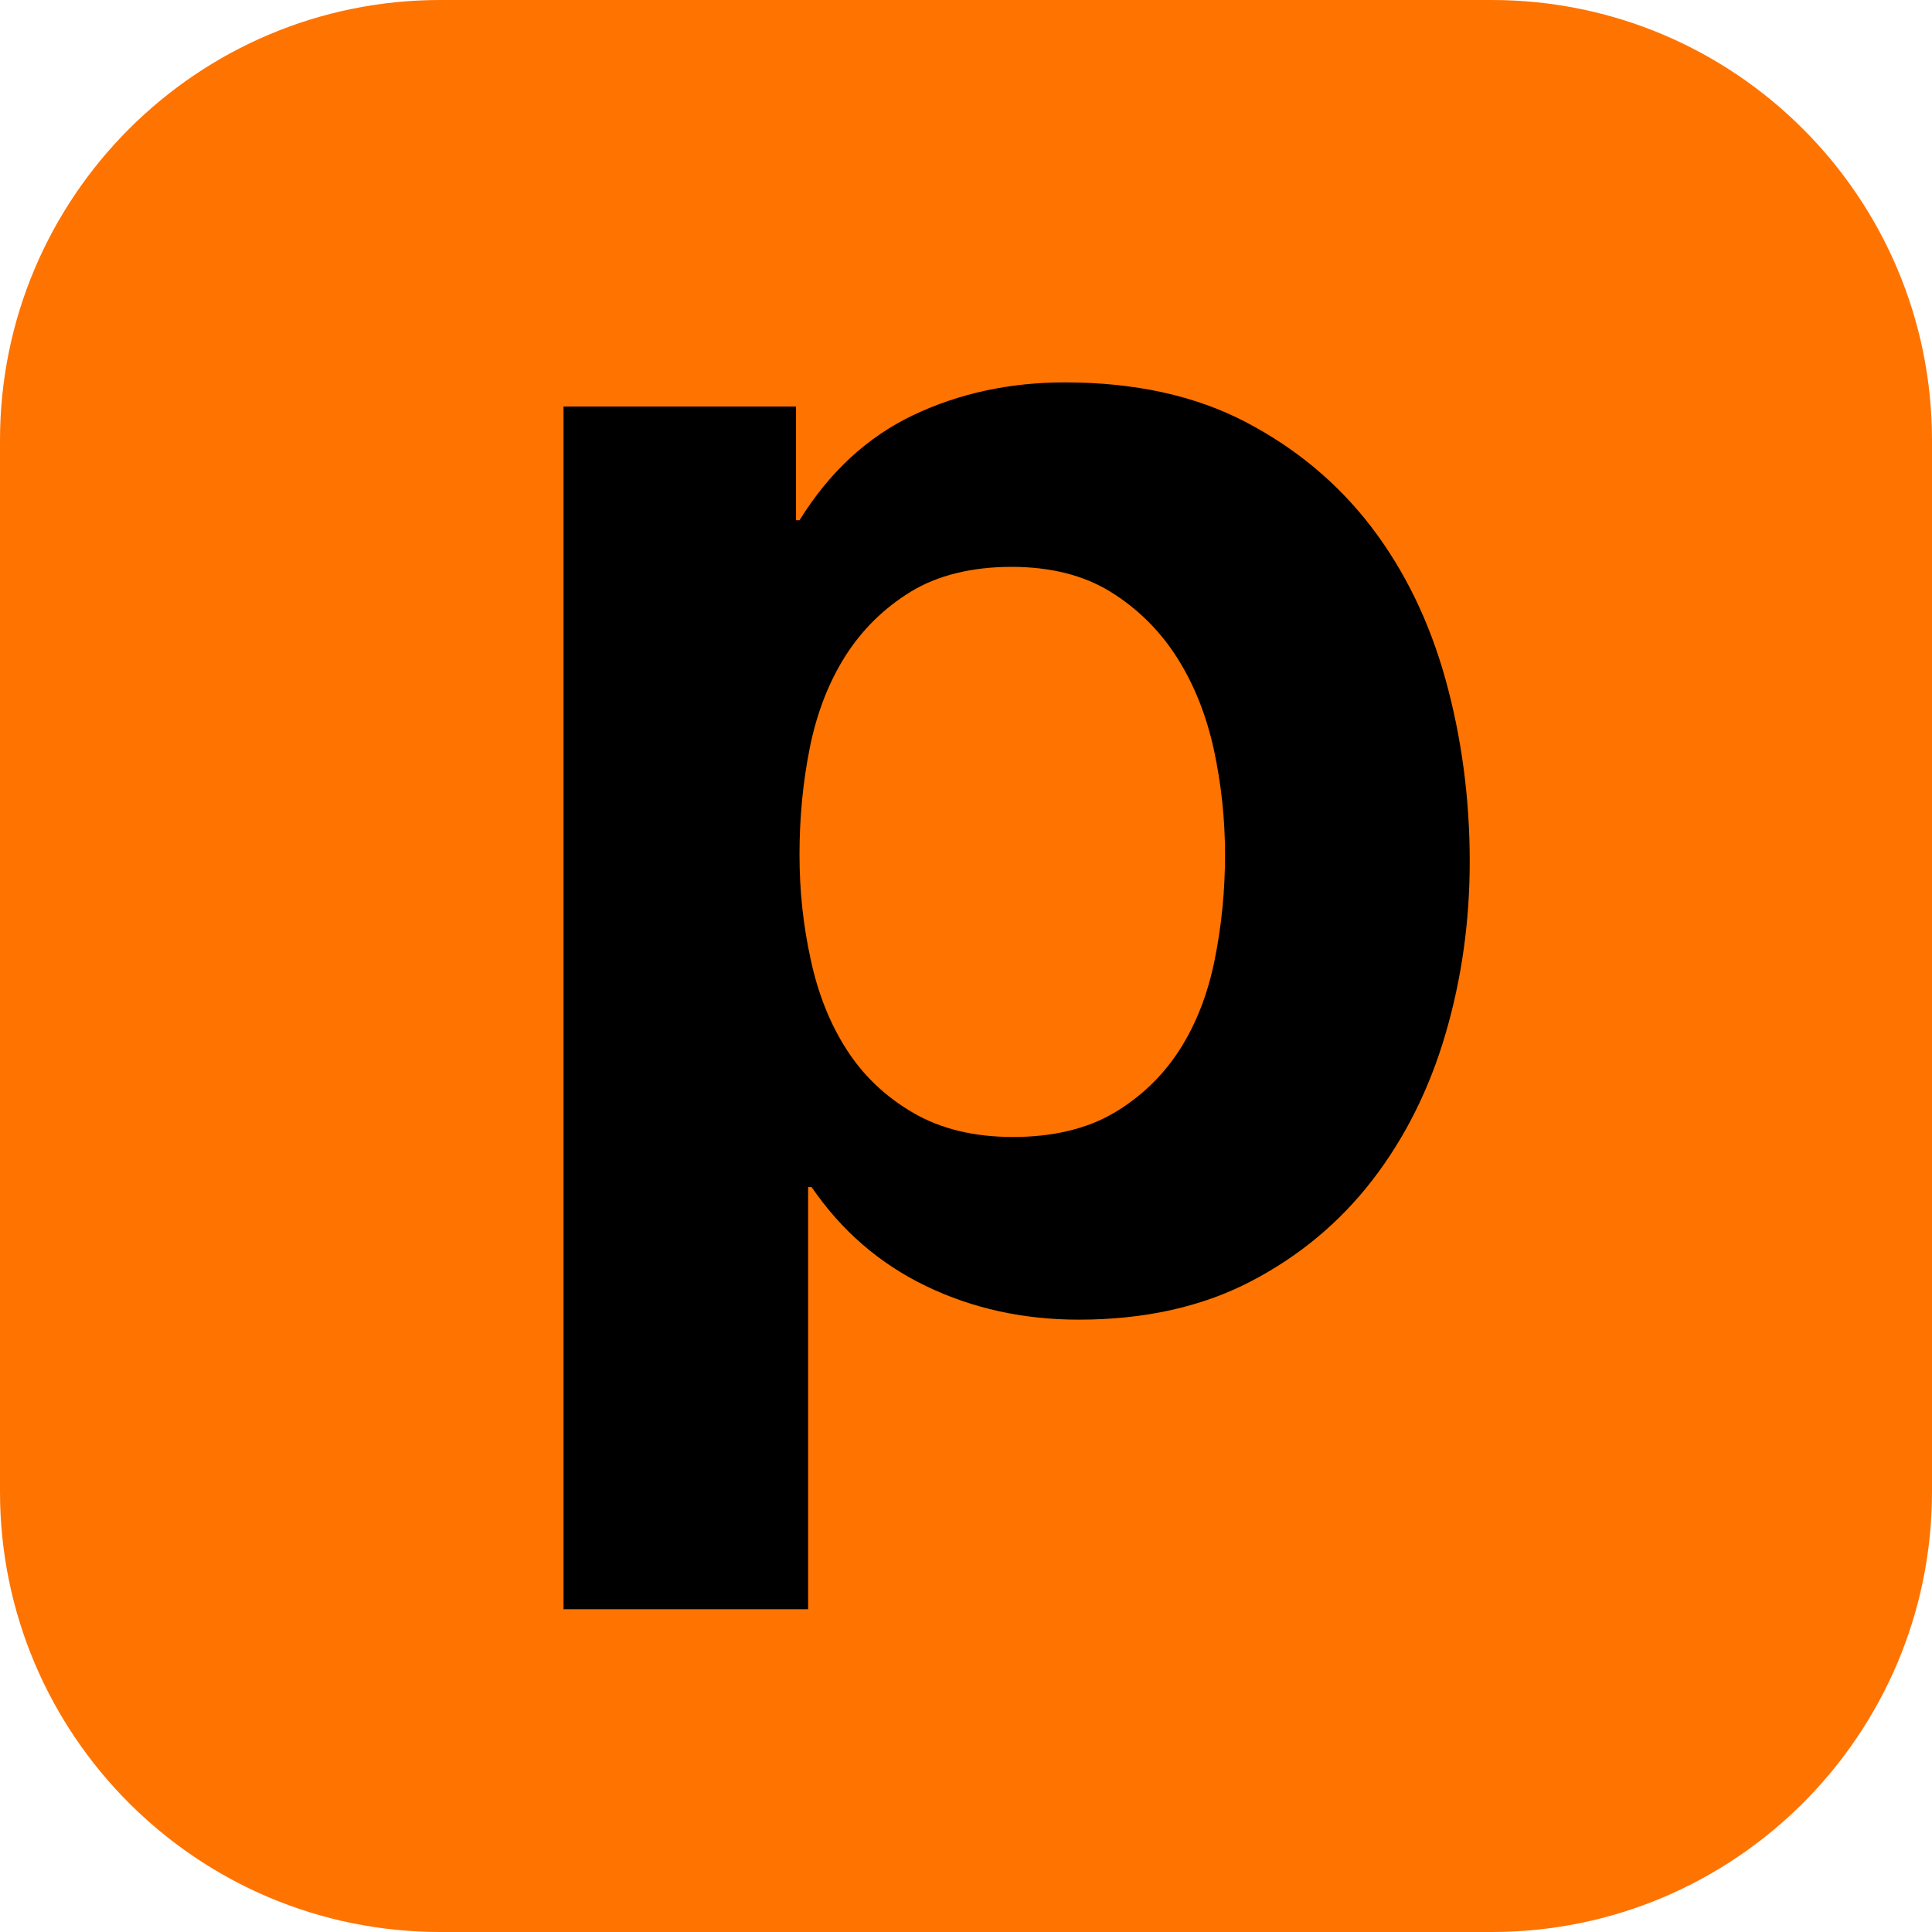 <svg xmlns="http://www.w3.org/2000/svg" width="40" height="40" viewBox="0 0 40 40" fill="none"><path d="M30.883 0H9.117C4.082 0 0 4.082 0 9.117V30.883C0 35.918 4.082 40 9.117 40H30.883C35.918 40 40 35.918 40 30.883V9.117C40 4.082 35.918 0 30.883 0Z" fill="#FF7300"></path><path d="M16.481 8.417V10.771H16.553C17.172 9.773 17.956 9.048 18.907 8.595C19.858 8.144 20.904 7.917 22.046 7.917C23.496 7.917 24.744 8.191 25.791 8.738C26.838 9.285 27.704 10.011 28.395 10.914C29.085 11.818 29.595 12.871 29.929 14.071C30.261 15.272 30.429 16.527 30.429 17.835C30.429 19.072 30.263 20.26 29.929 21.401C29.595 22.543 29.091 23.555 28.413 24.434C27.735 25.312 26.891 26.015 25.881 26.538C24.871 27.06 23.687 27.322 22.332 27.322C21.191 27.322 20.138 27.091 19.175 26.628C18.212 26.165 17.422 25.48 16.803 24.577H16.731V33.317H11.667V8.417H16.483H16.481ZM23.062 23.043C23.621 22.711 24.072 22.276 24.418 21.742C24.762 21.207 25.006 20.582 25.149 19.869C25.293 19.156 25.363 18.431 25.363 17.693C25.363 16.956 25.285 16.23 25.131 15.518C24.975 14.805 24.721 14.167 24.365 13.608C24.008 13.049 23.549 12.598 22.992 12.252C22.433 11.908 21.748 11.736 20.941 11.736C20.134 11.736 19.413 11.908 18.854 12.252C18.294 12.596 17.844 13.043 17.497 13.59C17.153 14.137 16.909 14.768 16.766 15.481C16.623 16.194 16.553 16.931 16.553 17.691C16.553 18.451 16.629 19.154 16.785 19.867C16.938 20.58 17.188 21.205 17.534 21.739C17.878 22.274 18.337 22.709 18.907 23.04C19.479 23.374 20.167 23.54 20.976 23.54C21.785 23.54 22.505 23.374 23.064 23.04L23.062 23.043Z" fill="black"></path></svg>